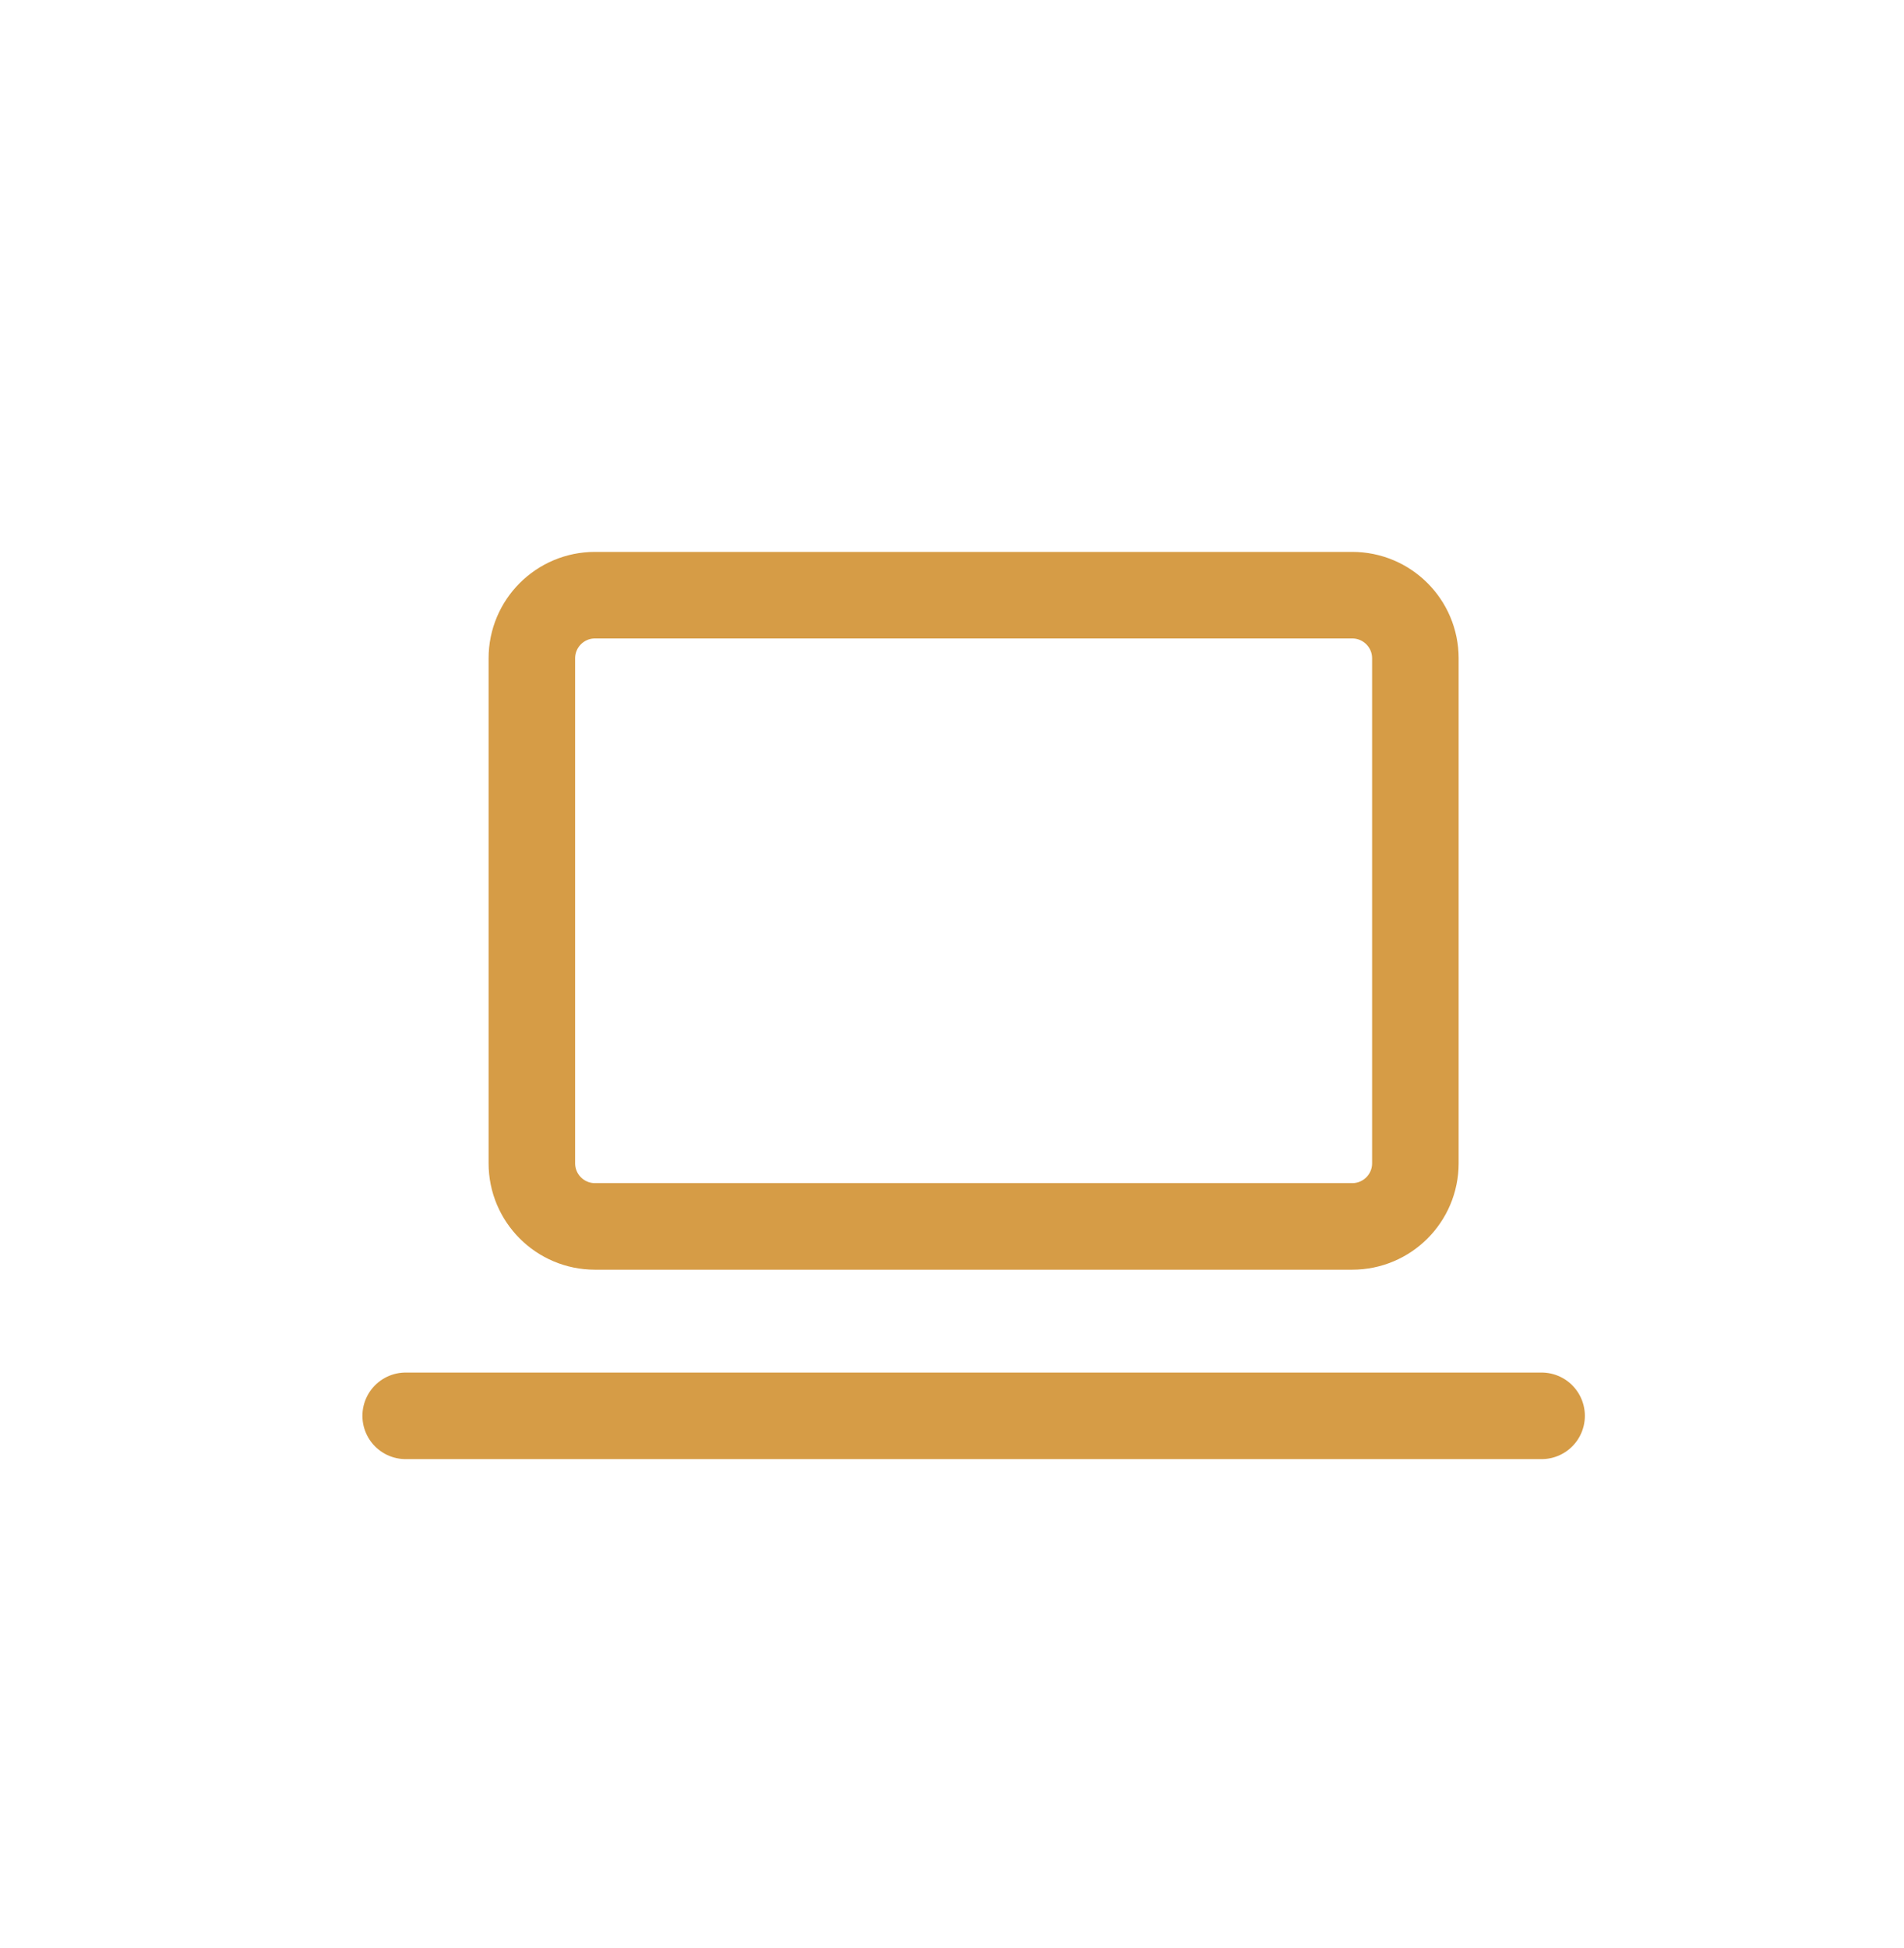 <svg width="44" height="45" viewBox="0 0 44 45" fill="none" xmlns="http://www.w3.org/2000/svg">
<g clip-path="url(#clip0_425_5141)">
<g clip-path="url(#clip1_425_5141)">
<path d="M9.375 32.709H35.625" stroke="#D69C46" stroke-width="2" stroke-linecap="round" stroke-linejoin="round"/>
<path d="M31.249 13.75H13.749C12.944 13.75 12.291 14.403 12.291 15.208V26.875C12.291 27.68 12.944 28.333 13.749 28.333H31.249C32.055 28.333 32.708 27.68 32.708 26.875V15.208C32.708 14.403 32.055 13.75 31.249 13.75Z" stroke="#D69C46" stroke-width="2" stroke-linecap="round" stroke-linejoin="round"/>
</g>
</g>
<defs>
<clipPath id="clip0_425_5141">
<rect width="35" height="35" fill="white" transform="translate(5 5.5)"/>
</clipPath>
<clipPath id="clip1_425_5141">
<rect width="35" height="35" fill="white" transform="translate(5 5)"/>
</clipPath>
</defs>
</svg>
